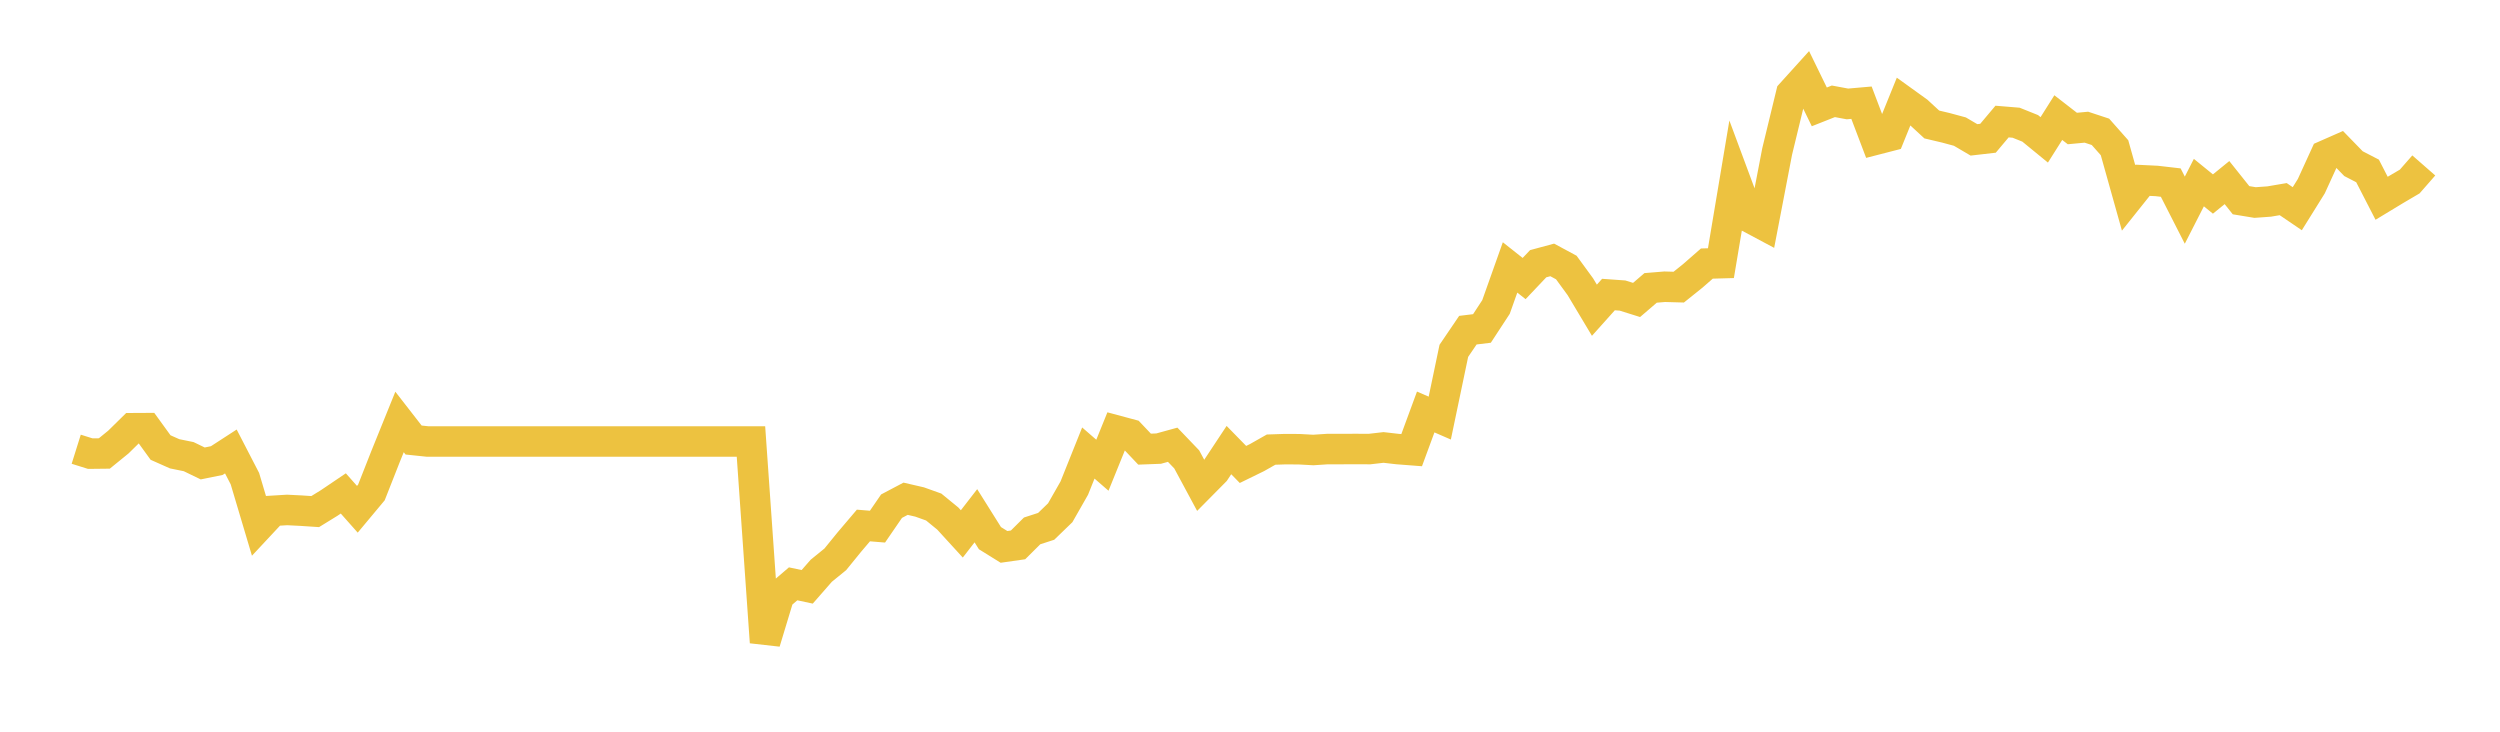 <svg width="164" height="48" xmlns="http://www.w3.org/2000/svg" xmlns:xlink="http://www.w3.org/1999/xlink"><path fill="none" stroke="rgb(237,194,64)" stroke-width="2" d="M5,29.469L5.922,29.758L6.844,29.748L7.766,28.998L8.689,28.091L9.611,28.086L10.533,29.358L11.455,29.768L12.377,29.956L13.299,30.402L14.222,30.214L15.144,29.616L16.066,31.4L16.988,34.497L17.91,33.509L18.832,33.453L19.754,33.499L20.677,33.56L21.599,32.992L22.521,32.369L23.443,33.408L24.365,32.303L25.287,29.961L26.21,27.68L27.132,28.866L28.054,28.963L28.976,28.963L29.898,28.963L30.82,28.963L31.743,28.963L32.665,28.963L33.587,28.963L34.509,28.963L35.431,28.963L36.353,28.963L37.275,28.963L38.198,28.963L39.12,28.963L40.042,28.963L40.964,28.963L41.886,28.963L42.808,28.963L43.731,28.963L44.653,28.963L45.575,28.963L46.497,28.963L47.419,28.963L48.341,28.963L49.263,28.963L50.186,42.131L51.108,39.089L52.03,38.299L52.952,38.496L53.874,37.442L54.796,36.692L55.719,35.557L56.641,34.472L57.563,34.548L58.485,33.205L59.407,32.718L60.329,32.931L61.251,33.261L62.174,34.016L63.096,35.024L64.018,33.833L64.94,35.303L65.862,35.876L66.784,35.744L67.707,34.827L68.629,34.528L69.551,33.636L70.473,32.019L71.395,29.718L72.317,30.519L73.24,28.243L74.162,28.491L75.084,29.464L76.006,29.429L76.928,29.175L77.85,30.138L78.772,31.852L79.695,30.919L80.617,29.525L81.539,30.468L82.461,30.017L83.383,29.495L84.305,29.464L85.228,29.469L86.15,29.52L87.072,29.459L87.994,29.459L88.916,29.454L89.838,29.459L90.76,29.353L91.683,29.459L92.605,29.53L93.527,27.026L94.449,27.427L95.371,23.017L96.293,21.659L97.216,21.547L98.138,20.138L99.06,17.543L99.982,18.273L100.904,17.3L101.826,17.051L102.749,17.548L103.671,18.81L104.593,20.351L105.515,19.322L106.437,19.388L107.359,19.677L108.281,18.886L109.204,18.81L110.126,18.836L111.048,18.096L111.97,17.29L112.892,17.264L113.814,11.765L114.737,14.249L115.659,14.74L116.581,9.94L117.503,6.139L118.425,5.12L119.347,7.011L120.269,6.646L121.192,6.818L122.114,6.737L123.036,9.165L123.958,8.927L124.88,6.651L125.802,7.315L126.725,8.166L127.647,8.384L128.569,8.633L129.491,9.175L130.413,9.069L131.335,7.974L132.257,8.05L133.18,8.42L134.102,9.175L135.024,7.715L135.946,8.43L136.868,8.344L137.79,8.648L138.713,9.692L139.635,12.981L140.557,11.826L141.479,11.871L142.401,11.978L143.323,13.787L144.246,11.978L145.168,12.728L146.09,11.978L147.012,13.134L147.934,13.286L148.856,13.22L149.778,13.063L150.701,13.691L151.623,12.211L152.545,10.194L153.467,9.788L154.389,10.736L155.311,11.213L156.234,13.007L157.156,12.449L158.078,11.907L159,10.853"></path></svg>